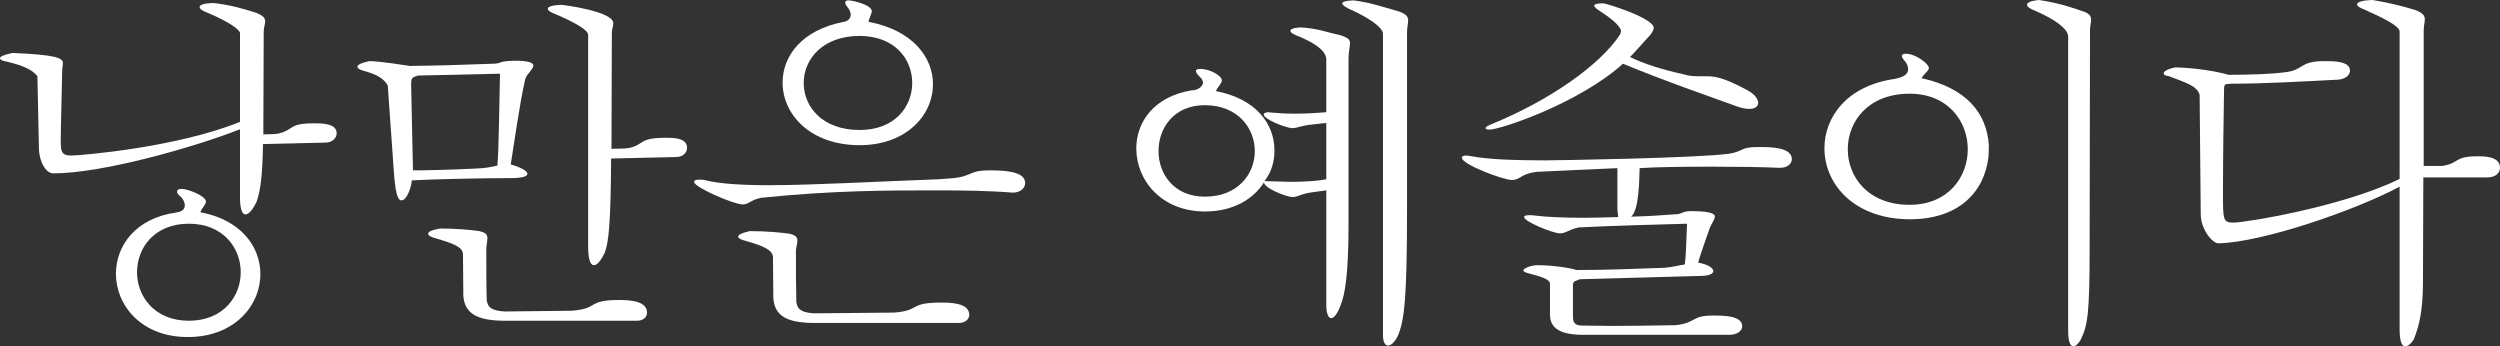 <?xml version="1.0" encoding="UTF-8"?><svg id="b" xmlns="http://www.w3.org/2000/svg" width="877.5" height="121.55" viewBox="0 0 877.5 121.55"><rect x="0" y="0" width="877.5" height="121.55" fill="#333333" stroke="none"/><defs><style>.d{fill:#fff;}</style></defs><g id="c"><path class="d" d="M84.24,11.57c-.13-1.17-3.64-3.77-11.18-7.02-1.95-.65-2.99-1.43-2.99-2.08,0-.78,1.56-1.3,4.68-1.43,6.11.65,10.79,2.08,14.95,3.38,2.73,1.04,3.38,1.95,3.38,3.12,0,.91-.52,2.08-.52,3.64l-.13,36.01c1.82-.13,3.12,0,5.07-.26,5.85-1.3,3.51-3.64,12.61-3.64,2.99,0,8.06,0,8.06,3.51,0,1.56-1.43,3.12-3.64,3.25l-22.23.52c-.13,10.92-.91,16.51-2.21,20.15-1.17,2.6-2.73,4.55-3.9,4.55-1.04,0-1.95-1.56-1.95-5.85v-24.05c-16.51,6.5-49.01,15.6-65.65,15.47-2.34,0-4.94-3.9-4.94-9.23l-.52-24.83c-1.56-2.08-4.42-3.64-10.92-5.2-1.04-.13-2.21-.52-2.21-1.17,0-.52,1.17-1.17,4.42-1.82,15.6.65,17.68,1.82,17.68,3.64,0,.26-.26,1.82-.26,2.21-.13,8.45-.52,19.5-.52,24.7,0,3.64,0,5.46,3.64,5.46,3.25,0,37.31-2.86,59.28-11.83V11.57ZM62.92,74.36c1.3-.39,1.95-1.17,1.95-2.34,0-.91-.52-2.08-1.56-3.12-.78-.52-1.17-1.17-1.17-1.69s.52-.91,1.56-.91c2.21,0,8.58,2.47,8.58,4.42,0,1.17-1.43,2.21-1.95,3.77,14.43,2.73,21.06,12.22,21.06,21.71,0,11.05-9.1,22.1-25.48,22.1s-25.22-11.18-25.22-22.23c0-9.75,6.89-19.5,21.06-21.45l1.17-.26ZM48.1,95.55c0,8.45,6.11,17.03,18.2,17.03s18.2-8.58,18.2-17.03-6.11-17.03-18.2-17.03-18.2,8.45-18.2,17.03Z"/><path class="d" d="M136.11,30.03c-1.3-2.34-3.64-3.9-8.58-5.2-.91-.26-2.08-.78-2.08-1.43,0-.52,1.04-1.3,4.29-1.95,4.29.13,10.4,1.17,14.17,1.69,10.66-.13,14.43-.26,29.38-.78,3.38-.13,1.17-1.04,8.45-1.04,4.16.13,5.46.78,5.46,1.69,0,1.3-2.47,3.12-2.86,4.81-1.95,8.45-4.16,24.44-5.07,29.9,3.64,1.04,5.85,2.34,5.85,3.25,0,1.56-4.29,1.56-8.06,1.56-8.19,0-25.61.39-32.5.78-.26,2.73-1.82,7.02-3.64,7.02-1.56,0-2.21-3.51-2.73-10.79l-2.08-29.51ZM146.64,26.52c-1.3.65-2.21.13-2.34,2.73l.65,30.55c3.38,0,12.22-.13,22.36-.65,3.38-.13,4.94-.52,7.28-1.04.52-6.24.65-21.19.91-32.24l-28.86.65ZM162.5,89.18c-.13-2.47-3.12-3.64-9.75-5.59-1.43-.39-2.47-.91-2.47-1.56s1.17-1.3,4.16-1.82c5.98,0,11.31.52,13.78.91,2.34.52,2.86,1.3,2.86,2.47,0,.91-.26,1.95-.39,3.38,0,5.72,0,13.39.13,17.94.13,2.99,1.82,4.16,6.37,4.42l23.53-.26c9.75-.78,5.07-3.77,16.64-3.77,4.29,0,9.75.52,9.75,4.42,0,1.56-1.3,2.86-3.51,2.86h-46.93c-8.71-.13-13.52-2.21-14.04-8.71l-.13-14.69ZM206.44,12.22c0-1.43-3.38-3.77-11.18-7.15-1.95-.65-2.99-1.43-2.99-1.95,0-.78,1.56-1.3,4.68-1.43.52,0,18.33,2.21,18.33,6.5,0,.91-.52,1.95-.52,3.25l-.13,40.82c1.82-.13,3.9,0,5.85-.26,5.98-1.17,3.25-3.64,13.26-3.64,2.6,0,7.41,0,7.41,3.51,0,1.69-1.43,3.25-3.77,3.25l-22.88.52c-.13,23.53-.91,29.38-2.21,33.02-1.17,2.47-2.6,4.42-3.77,4.42s-1.95-1.56-2.08-5.85V12.22Z"/><path class="d" d="M334.75,62.53c6.63-.78,5.46-2.73,12.35-2.73,4.16,0,12.74,0,12.74,4.42,0,1.82-1.69,3.38-4.29,3.38h-.26c-7.8-.65-17.29-.78-26.26-.78-17.55,0-36.4,0-61.88,2.6-3.77.78-4.29,2.34-6.5,2.34-2.99,0-17.03-5.98-17.03-7.93,0-.52.65-.78,1.82-.78.65,0,1.43,0,2.34.26,4.68,1.17,12.35,1.69,21.97,1.69,16.12,0,37.7-1.3,59.8-2.08l5.2-.39ZM271.31,90.09c-.26-2.34-3.25-3.77-9.75-5.59-1.56-.39-2.47-.91-2.47-1.43,0-.65,1.17-1.3,4.03-1.95,6.11,0,11.31.52,13.91.91,2.34.52,2.86,1.3,2.86,2.47,0,.91-.39,1.95-.52,3.38,0,5.85,0,13.13.13,17.94.26,2.73,1.82,3.9,6.24,4.16l27.95-.26c9.49-.65,5.07-3.51,16.51-3.51,3.12,0,10.01,0,10.01,4.29,0,1.43-1.3,2.86-3.64,2.86h-51.22c-8.71-.13-13.52-2.21-13.91-8.84l-.13-14.43ZM296.14,7.67c.52,0,2.47-.65,2.47-2.47,0-.65-.26-1.43-.78-2.21-.78-.91-1.17-1.69-1.17-2.08,0-.52.39-.78,1.17-.78,1.17,0,8.19,1.43,8.19,3.9,0,.52-1.17,2.99-1.17,3.64,15.47,2.86,22.62,12.48,22.62,21.84,0,11.18-9.62,21.45-25.74,21.45-17.29,0-27.04-10.79-27.04-21.97,0-9.23,6.63-18.46,21.45-21.32ZM282.1,29.12c0,8.32,6.5,16.51,19.63,16.51,12.35,0,18.46-8.19,18.46-16.51s-6.11-16.51-18.46-16.51c-13.13,0-19.63,8.32-19.63,16.51Z"/><path class="d" d="M465.53,20.67c-.26-2.99-4.03-5.46-9.1-7.67-2.21-.78-3.51-1.56-3.51-2.21,0-.52,1.04-1.04,3.51-1.17,5.85.26,9.62,1.82,13.52,2.6,3.12.91,3.9,1.56,3.9,2.99,0,1.3-.52,2.86-.52,5.46v58.5c0,17.42-1.3,24.31-2.73,27.82-1.04,2.99-2.34,4.68-3.38,4.68-.91,0-1.69-1.56-1.69-4.68v-40.17l-4.81.65c-4.16.52-5.07,1.69-7.02,1.69-2.21,0-10.27-3.25-10.01-5.2-3.77,5.98-10.92,10.27-20.67,10.27-15.6,0-24.18-11.18-24.18-22.1,0-9.23,6.11-18.2,19.37-20.41,2.73,0,4.03-1.82,4.03-2.6,0-.65-.26-1.3-.91-1.95-1.04-1.04-1.56-1.69-1.56-2.21s.52-.78,1.56-.78c3.25,0,7.54,2.34,7.54,4.03,0,1.17-1.56,2.34-2.08,3.77,14.3,2.73,20.54,11.7,20.54,20.8,0,4.03-1.04,7.67-3.51,10.79,1.3,0,7.8.26,9.36.26,5.2,0,9.88-.39,12.35-.91v-19.76l-4.81.52c-4.16.39-5.33,1.3-7.02,1.3-2.34,0-10.14-3.12-10.14-4.81,0-.39.52-.78,1.69-.78.26,0,.65.13,1.17.13,2.6.26,5.33.39,7.8.39,5.07,0,9.49-.39,11.31-.52v-18.72ZM406.64,53.04c0,7.93,5.33,15.99,16.25,15.99,11.7,0,17.55-8.06,17.55-15.99s-5.85-16.12-17.55-16.12c-10.92,0-16.25,8.06-16.25,16.12ZM485.42,11.7c-.13-2.08-5.2-5.59-11.05-8.19-1.82-.78-3.25-1.69-3.25-2.34,0-.52,1.04-.91,3.9-1.04,5.2.65,8.45,1.69,15.99,3.9,2.6.91,3.25,1.82,3.25,3.12,0,1.17-.39,2.47-.39,4.42v61.49c0,31.59-.91,39.52-3.25,44.85-1.04,2.08-2.34,3.38-3.38,3.38s-1.82-1.17-1.82-3.64V11.7Z"/><path class="d" d="M544.05,99.58c-.13-1.56-2.73-2.34-7.02-3.51-1.17-.26-2.34-.65-2.34-1.17,0-.65,2.6-1.82,4.94-1.82,5.59,0,11.96,1.04,13.65,1.69,12.09,0,18.59-.39,30.94-.78,3.25-.26,3.77-.65,7.15-1.17.39-2.73.52-7.8.78-14.3-8.58.26-25.48.65-37.96,1.3-3.77.78-4.42,2.08-6.63,2.08-2.6,0-12.61-4.16-12.61-5.72,0-.39.52-.65,1.82-.65.52,0,1.17,0,1.95.13,4.29.52,10.4.78,17.16.78,3.9,0,7.93-.13,12.09-.26,0-.91-.26-1.82-.26-3.12v-14.04c-8.71.39-20.93.91-28.34,1.3-5.59.65-5.72,2.86-8.71,2.86s-17.55-5.46-17.55-7.8c0-.52.52-.78,1.43-.78.65,0,1.3.13,2.08.26,5.46,1.04,14.43,1.43,25.61,1.43,3.51,0,53.43-.78,64.74-2.34,5.33-.91,3.64-2.34,10.27-2.34,4.16,0,11.7,0,11.7,4.29,0,1.56-1.56,2.99-4.03,2.99h-.65c-5.59-.26-14.56-.39-23.53-.39-10.01,0-19.89.13-25.22.52-.13,4.68-.26,14.82-2.99,17.03,5.72-.13,11.44-.52,16.64-.91,2.08-.65,2.21-1.04,4.42-1.04,8.32,0,8.32,1.43,8.32,1.95,0,1.04-1.17,2.47-1.69,3.77-1.43,4.03-3.51,9.88-4.16,12.35,3.51.65,5.33,1.95,5.33,2.99,0,.91-1.56,1.69-4.55,1.69-9.88.26-28.99.78-42.38,1.17-1.3.65-2.34.52-2.34,1.95v11.31c0,2.47,1.3,2.99,3.25,2.99,2.6,0,6.37.13,10.92.13,6.37,0,14.17-.13,21.84-.26,7.8-.91,5.2-3.38,13.26-3.38,3.64,0,10.14,0,10.14,3.77,0,1.56-1.69,2.99-4.55,2.99h-51.35c-9.49,0-11.57-3.38-11.57-7.15v-10.79ZM569.01,10.79c-.52-2.08-4.16-4.81-8.19-7.41-1.43-1.04-2.47-2.21,1.95-2.21,1.04,0,17.68,5.2,17.68,8.58,0,.65-.39,1.43-1.17,2.47-2.08,2.21-5.2,5.85-7.15,7.8,4.81,2.34,11.31,4.42,18.46,5.98,2.73.78,3.38.78,8.84.78,2.73,0,5.98.65,13.52,4.68,2.86,1.43,4.16,3.25,4.16,4.68,0,1.17-1.04,2.08-3.12,2.08-1.17,0-2.73-.26-4.42-.91-5.98-2.21-24.96-8.71-39.91-14.95-15.21,13.78-42.9,23.14-46.93,23.14-.91,0-1.3-.26-1.3-.52,0-.39.78-.91,2.47-1.56,19.37-7.93,37.57-20.28,44.85-31.46l.26-1.17Z"/><path class="d" d="M697.97,54.99c-1.43,12.48-10.53,21.97-27.56,21.97-19.24,0-30.03-11.96-30.03-24.96,0-11.05,8.06-21.97,24.7-24.31,2.34-.52,4.68-1.17,4.68-3.51,0-.78-.39-1.69-.91-2.47-.78-.78-1.3-1.56-1.3-2.08,0-.39.39-.78,1.3-.78,3.64,0,8.19,3.64,8.19,4.94,0,1.04-1.56,1.95-2.6,3.64,15.86,3.51,22.88,12.22,23.66,23.66l-.13,3.9ZM648.57,52.39c0,9.75,7.15,19.5,21.71,19.5,13.52,0,20.41-9.75,20.41-19.5s-6.89-19.5-20.41-19.5c-14.56,0-21.71,9.75-21.71,19.5ZM725.92,12.61c-.26-2.47-4.16-5.59-11.57-8.84-1.82-.65-2.86-1.43-2.86-2.08,0-.78,1.3-1.43,4.29-1.69,8.19,1.3,12.74,3.12,15.86,4.16,1.95.78,2.34,1.69,2.34,2.86,0,1.04-.39,2.08-.39,3.51l-.13,76.57c0,23.92-.78,27.17-3.12,32.11-.91,1.56-1.82,2.34-2.6,2.34-1.04,0-1.82-1.56-1.82-5.59V12.61Z"/><path class="d" d="M842.27,11.05c-.13-2.21-7.15-5.33-12.61-7.8-1.43-.52-2.34-1.17-2.34-1.69,0-.78,1.56-1.43,5.46-1.56,5.59.91,10.79,2.21,14.95,3.51,2.73,1.04,3.38,1.95,3.38,3.25,0,1.04-.39,2.21-.39,4.16v47.32h6.5c6.11-.91,4.03-3.38,12.35-3.38,2.47,0,7.93,0,7.93,4.03,0,1.82-1.56,3.38-4.42,3.38h-22.49l-.13,37.7c-.13,8.45-1.04,13.78-3.25,19.24-1.04,1.56-2.08,2.34-2.99,2.34-1.17,0-1.95-1.69-1.95-5.98v-50.05c-15.86,8.45-48.1,19.5-63.57,19.89-2.21,0-6.24-4.94-6.24-10.27l-.39-41.86c-.91-3.12-4.55-4.16-11.05-6.63-.91,0-1.56-.39-1.56-.91,0-.65,1.04-1.43,4.03-2.08,7.15.13,14.82,1.43,18.72,2.6,7.28,0,15.34-.26,19.89-.91,6.5-.65,4.81-3.9,13.78-3.9,3.38,0,8.97,0,8.97,3.38,0,1.43-1.43,2.86-4.03,3.12-12.48.65-26.26,1.43-37.44,1.43-1.69.26-2.73-.39-2.73,1.69-.13,6.11-.39,25.48-.39,36.27,0,10.01,0,10.79,3.77,10.79,4.03,0,38.48-5.59,58.24-15.34V11.05Z"/></g></svg>